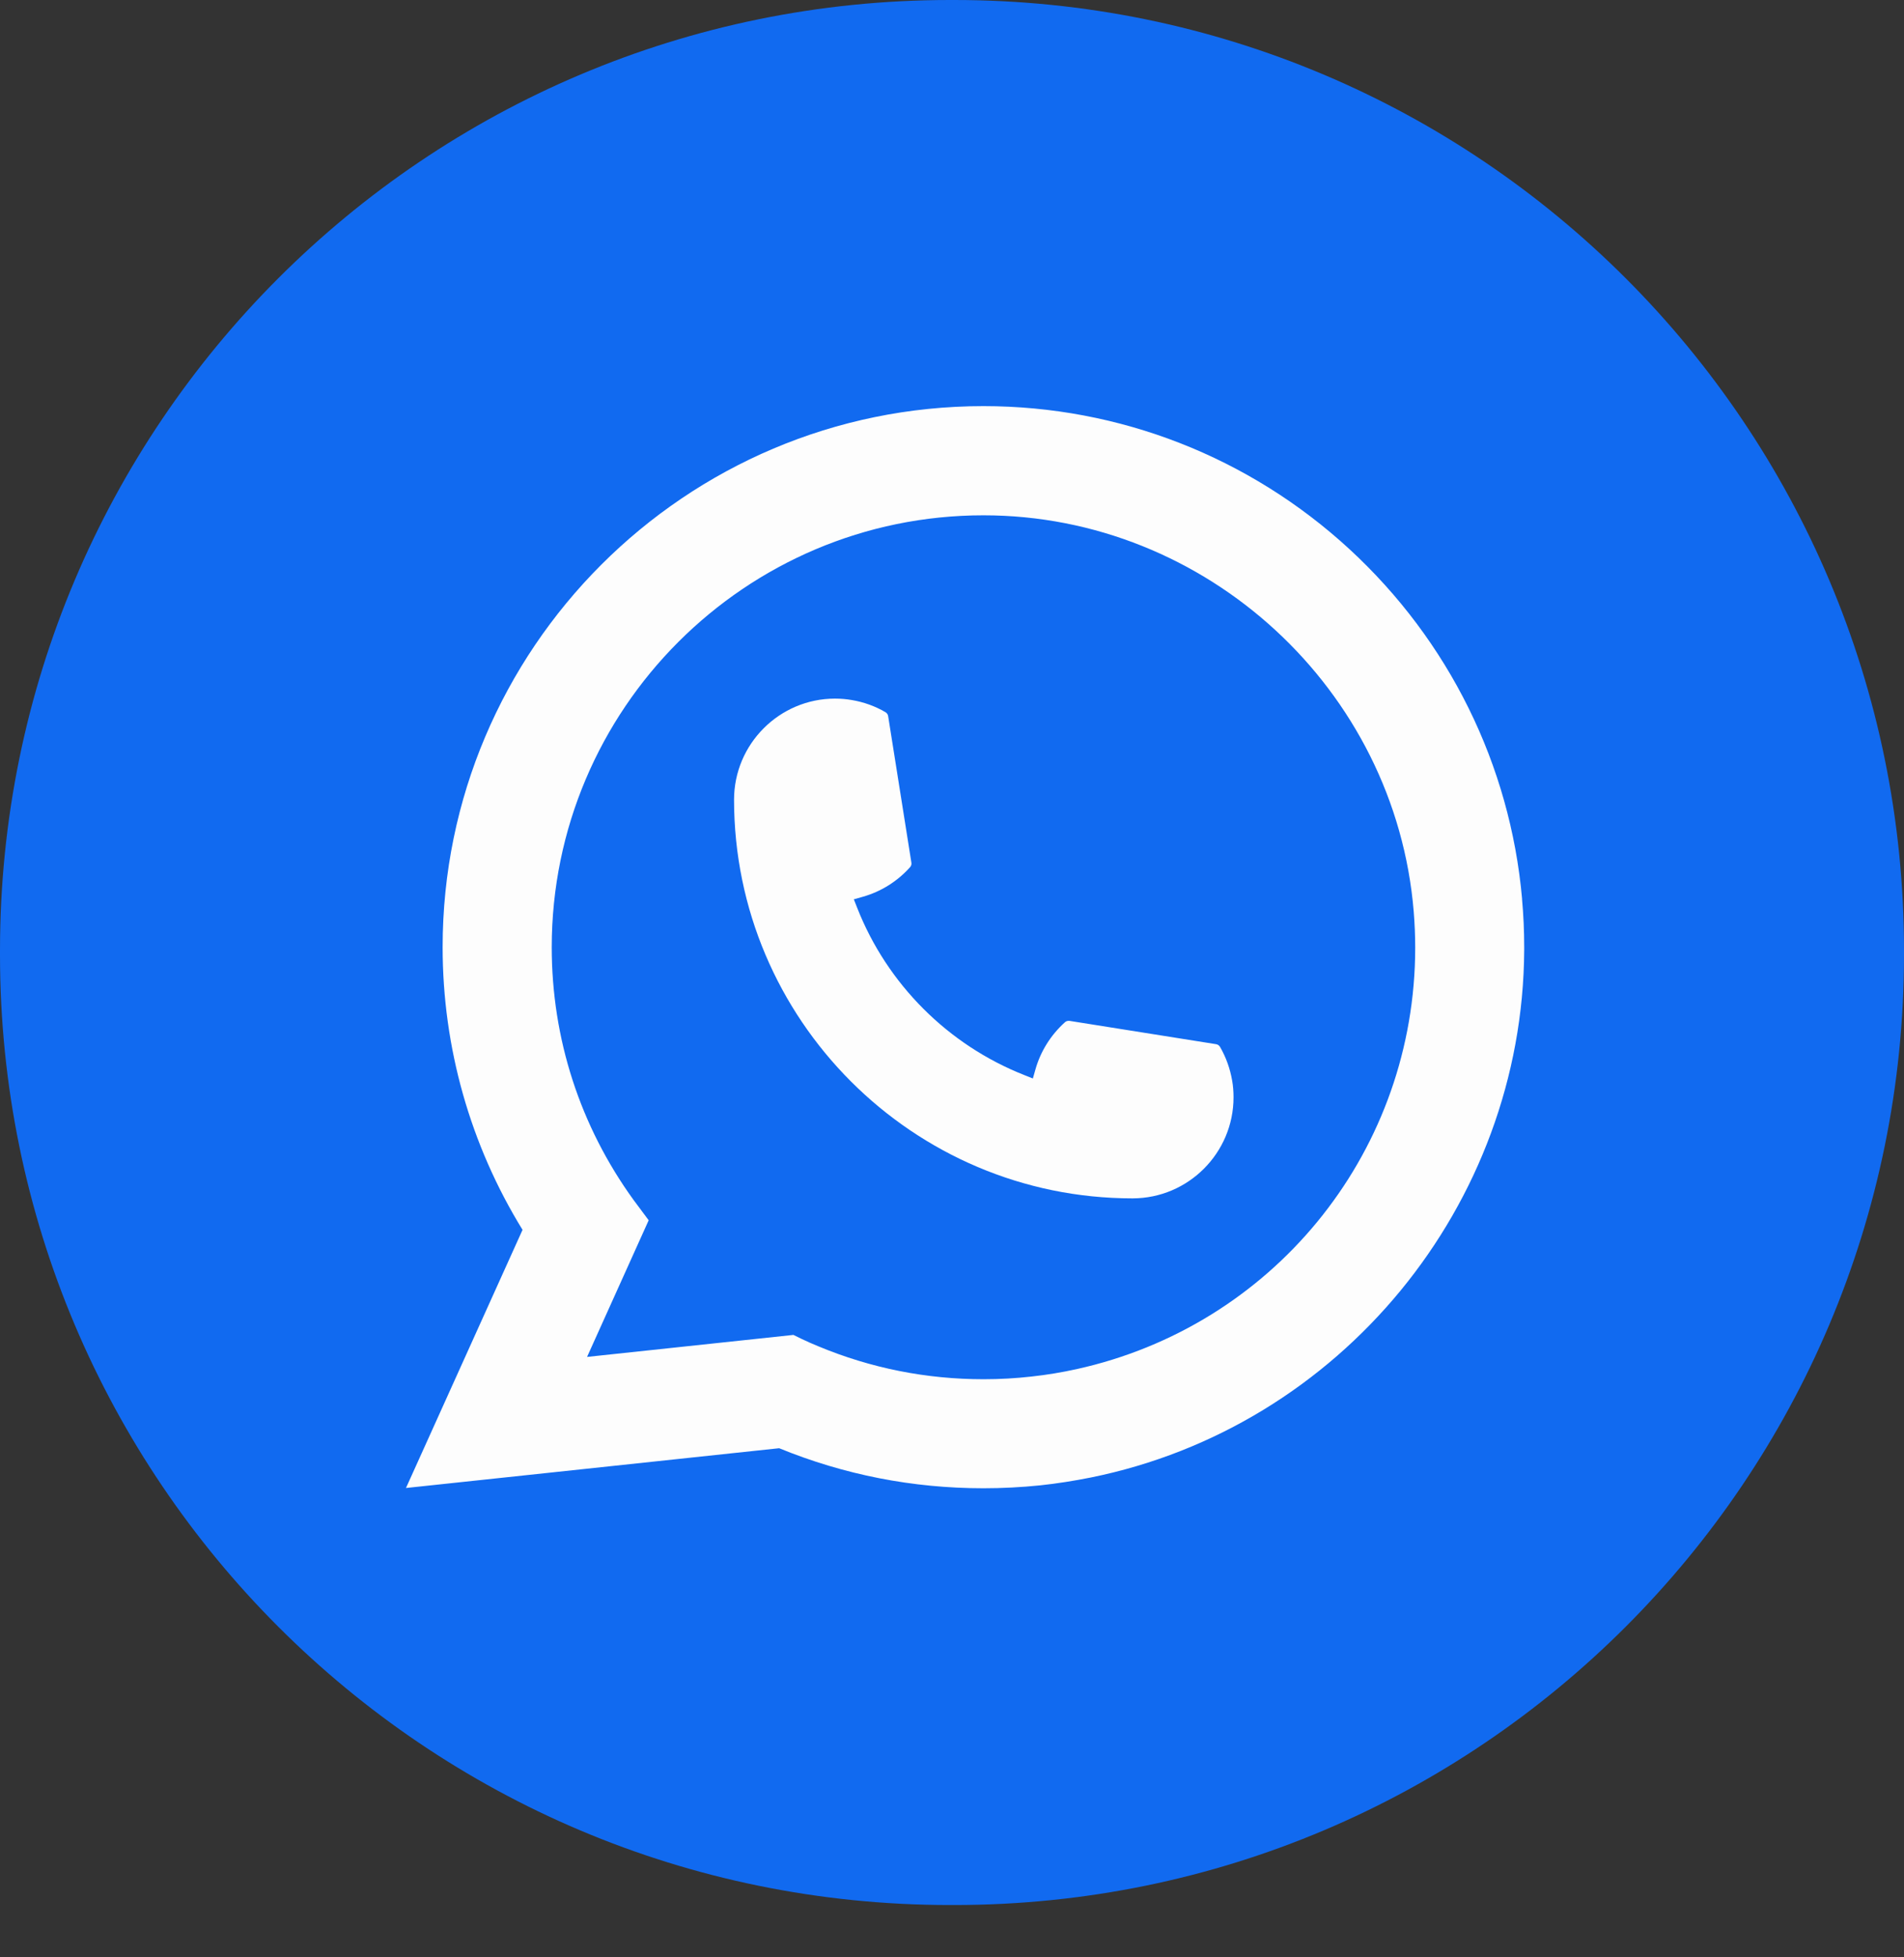 <?xml version="1.0" encoding="UTF-8"?> <svg xmlns="http://www.w3.org/2000/svg" width="36" height="37" viewBox="0 0 36 37" fill="none"><rect x="0" y="0" width="36" height="37" fill="#333333" stroke="none"/><path d="M18.041 0H17.959C8.041 0 0 8.043 0 17.964V18.046C0 27.968 8.041 36.011 17.959 36.011H18.041C27.959 36.011 36 27.968 36 18.046V17.964C36 8.043 27.959 0 18.041 0Z" fill="#116AF0"></path><path d="M21.414 22.653C17.26 22.653 13.88 19.271 13.879 15.116C13.88 14.063 14.738 13.206 15.788 13.206C15.896 13.206 16.003 13.215 16.105 13.233C16.331 13.271 16.544 13.347 16.741 13.462C16.77 13.479 16.789 13.506 16.793 13.538L17.232 16.306C17.238 16.338 17.228 16.37 17.206 16.394C16.964 16.663 16.655 16.856 16.31 16.953L16.144 17L16.207 17.16C16.773 18.602 17.926 19.755 19.369 20.323L19.529 20.387L19.576 20.221C19.673 19.876 19.866 19.567 20.134 19.325C20.154 19.306 20.18 19.297 20.206 19.297C20.212 19.297 20.217 19.297 20.224 19.298L22.991 19.738C23.024 19.743 23.051 19.761 23.068 19.79C23.182 19.987 23.258 20.202 23.297 20.427C23.315 20.527 23.323 20.633 23.323 20.743C23.323 21.795 22.467 22.652 21.414 22.653Z" fill="#FDFDFD"></path><path d="M28.779 16.993C28.555 14.461 27.395 12.112 25.513 10.379C23.62 8.637 21.163 7.677 18.595 7.677C12.957 7.677 8.369 12.265 8.369 17.905C8.369 19.798 8.891 21.642 9.88 23.248L7.676 28.128L14.732 27.376C15.959 27.878 17.257 28.133 18.594 28.133C18.945 28.133 19.305 28.115 19.667 28.078C19.985 28.044 20.307 27.993 20.623 27.93C25.345 26.975 28.792 22.784 28.819 17.96V17.905C28.819 17.598 28.805 17.291 28.778 16.994L28.779 16.993ZM15.004 25.234L11.1 25.65L12.265 23.067L12.032 22.754C12.015 22.731 11.998 22.709 11.979 22.683C10.967 21.285 10.432 19.633 10.432 17.906C10.432 13.404 14.094 9.741 18.595 9.741C22.811 9.741 26.385 13.032 26.73 17.233C26.748 17.458 26.758 17.684 26.758 17.907C26.758 17.971 26.757 18.034 26.756 18.101C26.67 21.867 24.039 25.066 20.36 25.88C20.079 25.942 19.791 25.99 19.504 26.021C19.206 26.055 18.901 26.072 18.597 26.072C17.516 26.072 16.465 25.863 15.472 25.449C15.362 25.404 15.254 25.357 15.153 25.308L15.005 25.236L15.004 25.234Z" fill="#FDFDFD"></path></svg> 